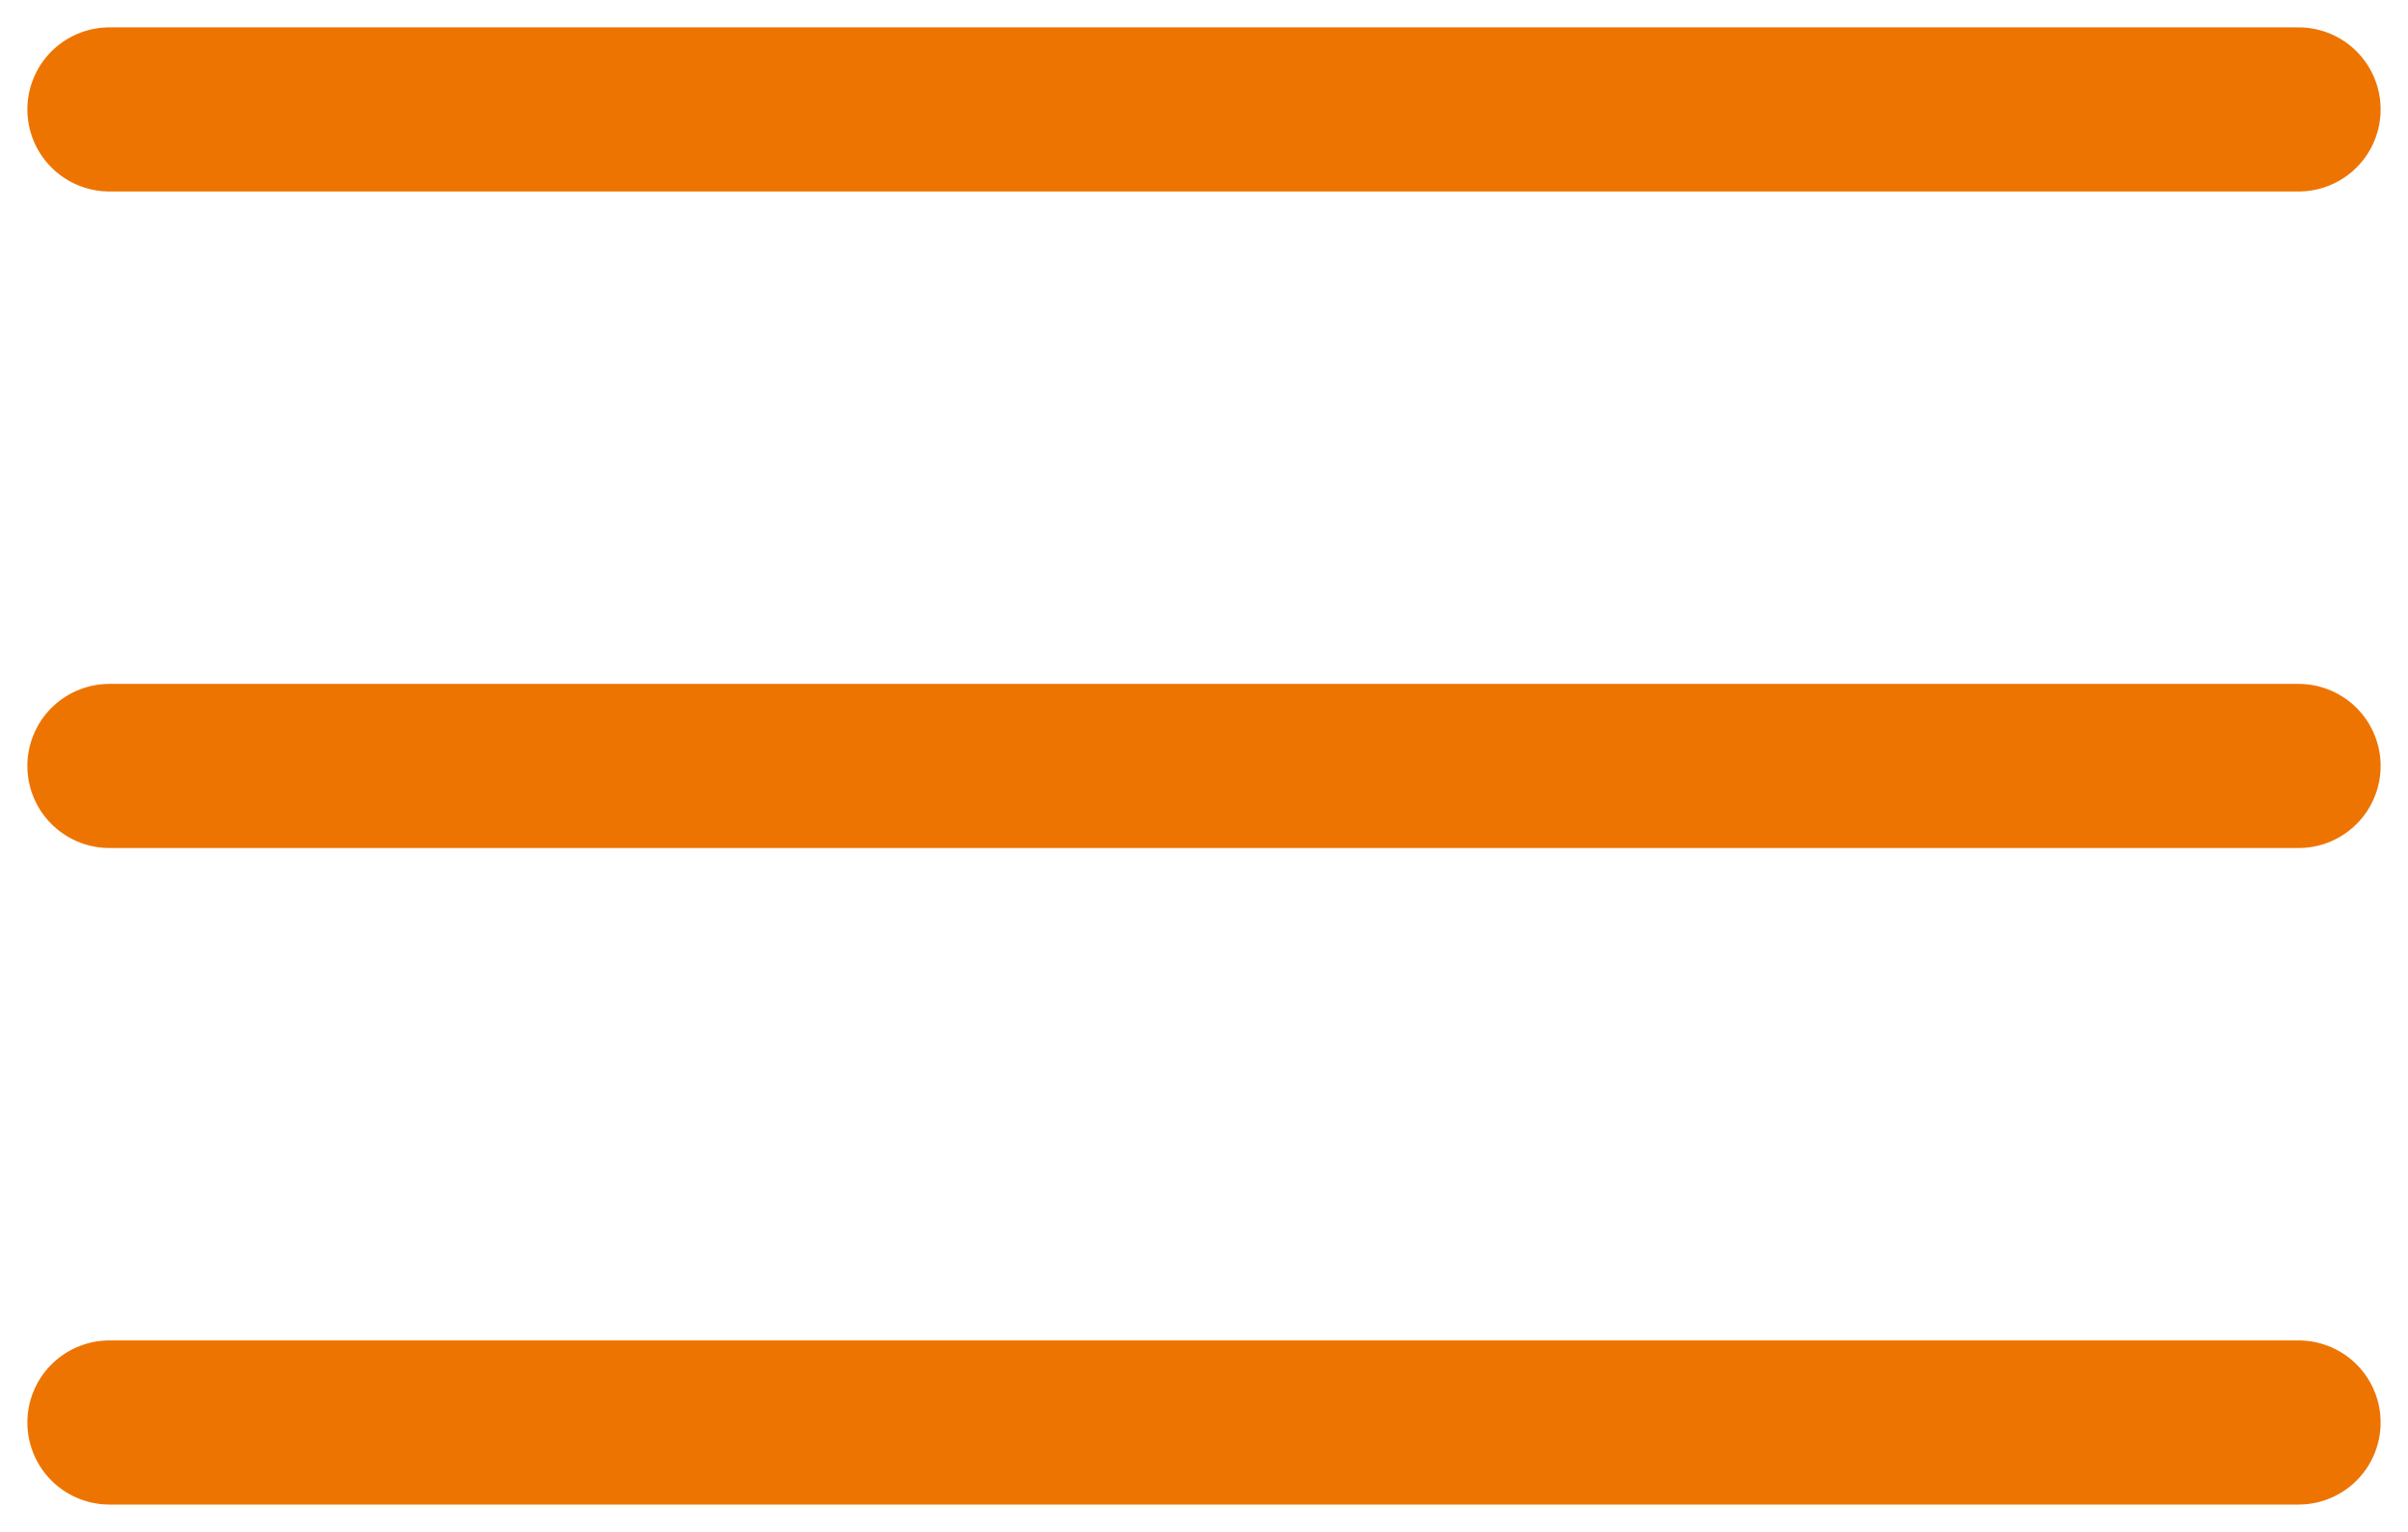 <?xml version="1.0" encoding="UTF-8"?> <svg xmlns="http://www.w3.org/2000/svg" width="22" height="14" viewBox="0 0 22 14" fill="none"><path d="M1 1H21" stroke="#EE7402" stroke-width="1.5" stroke-linecap="round"></path><path d="M1 7H21" stroke="#EE7402" stroke-width="1.5" stroke-linecap="round"></path><path d="M1 13H21" stroke="#EE7402" stroke-width="1.5" stroke-linecap="round"></path></svg> 